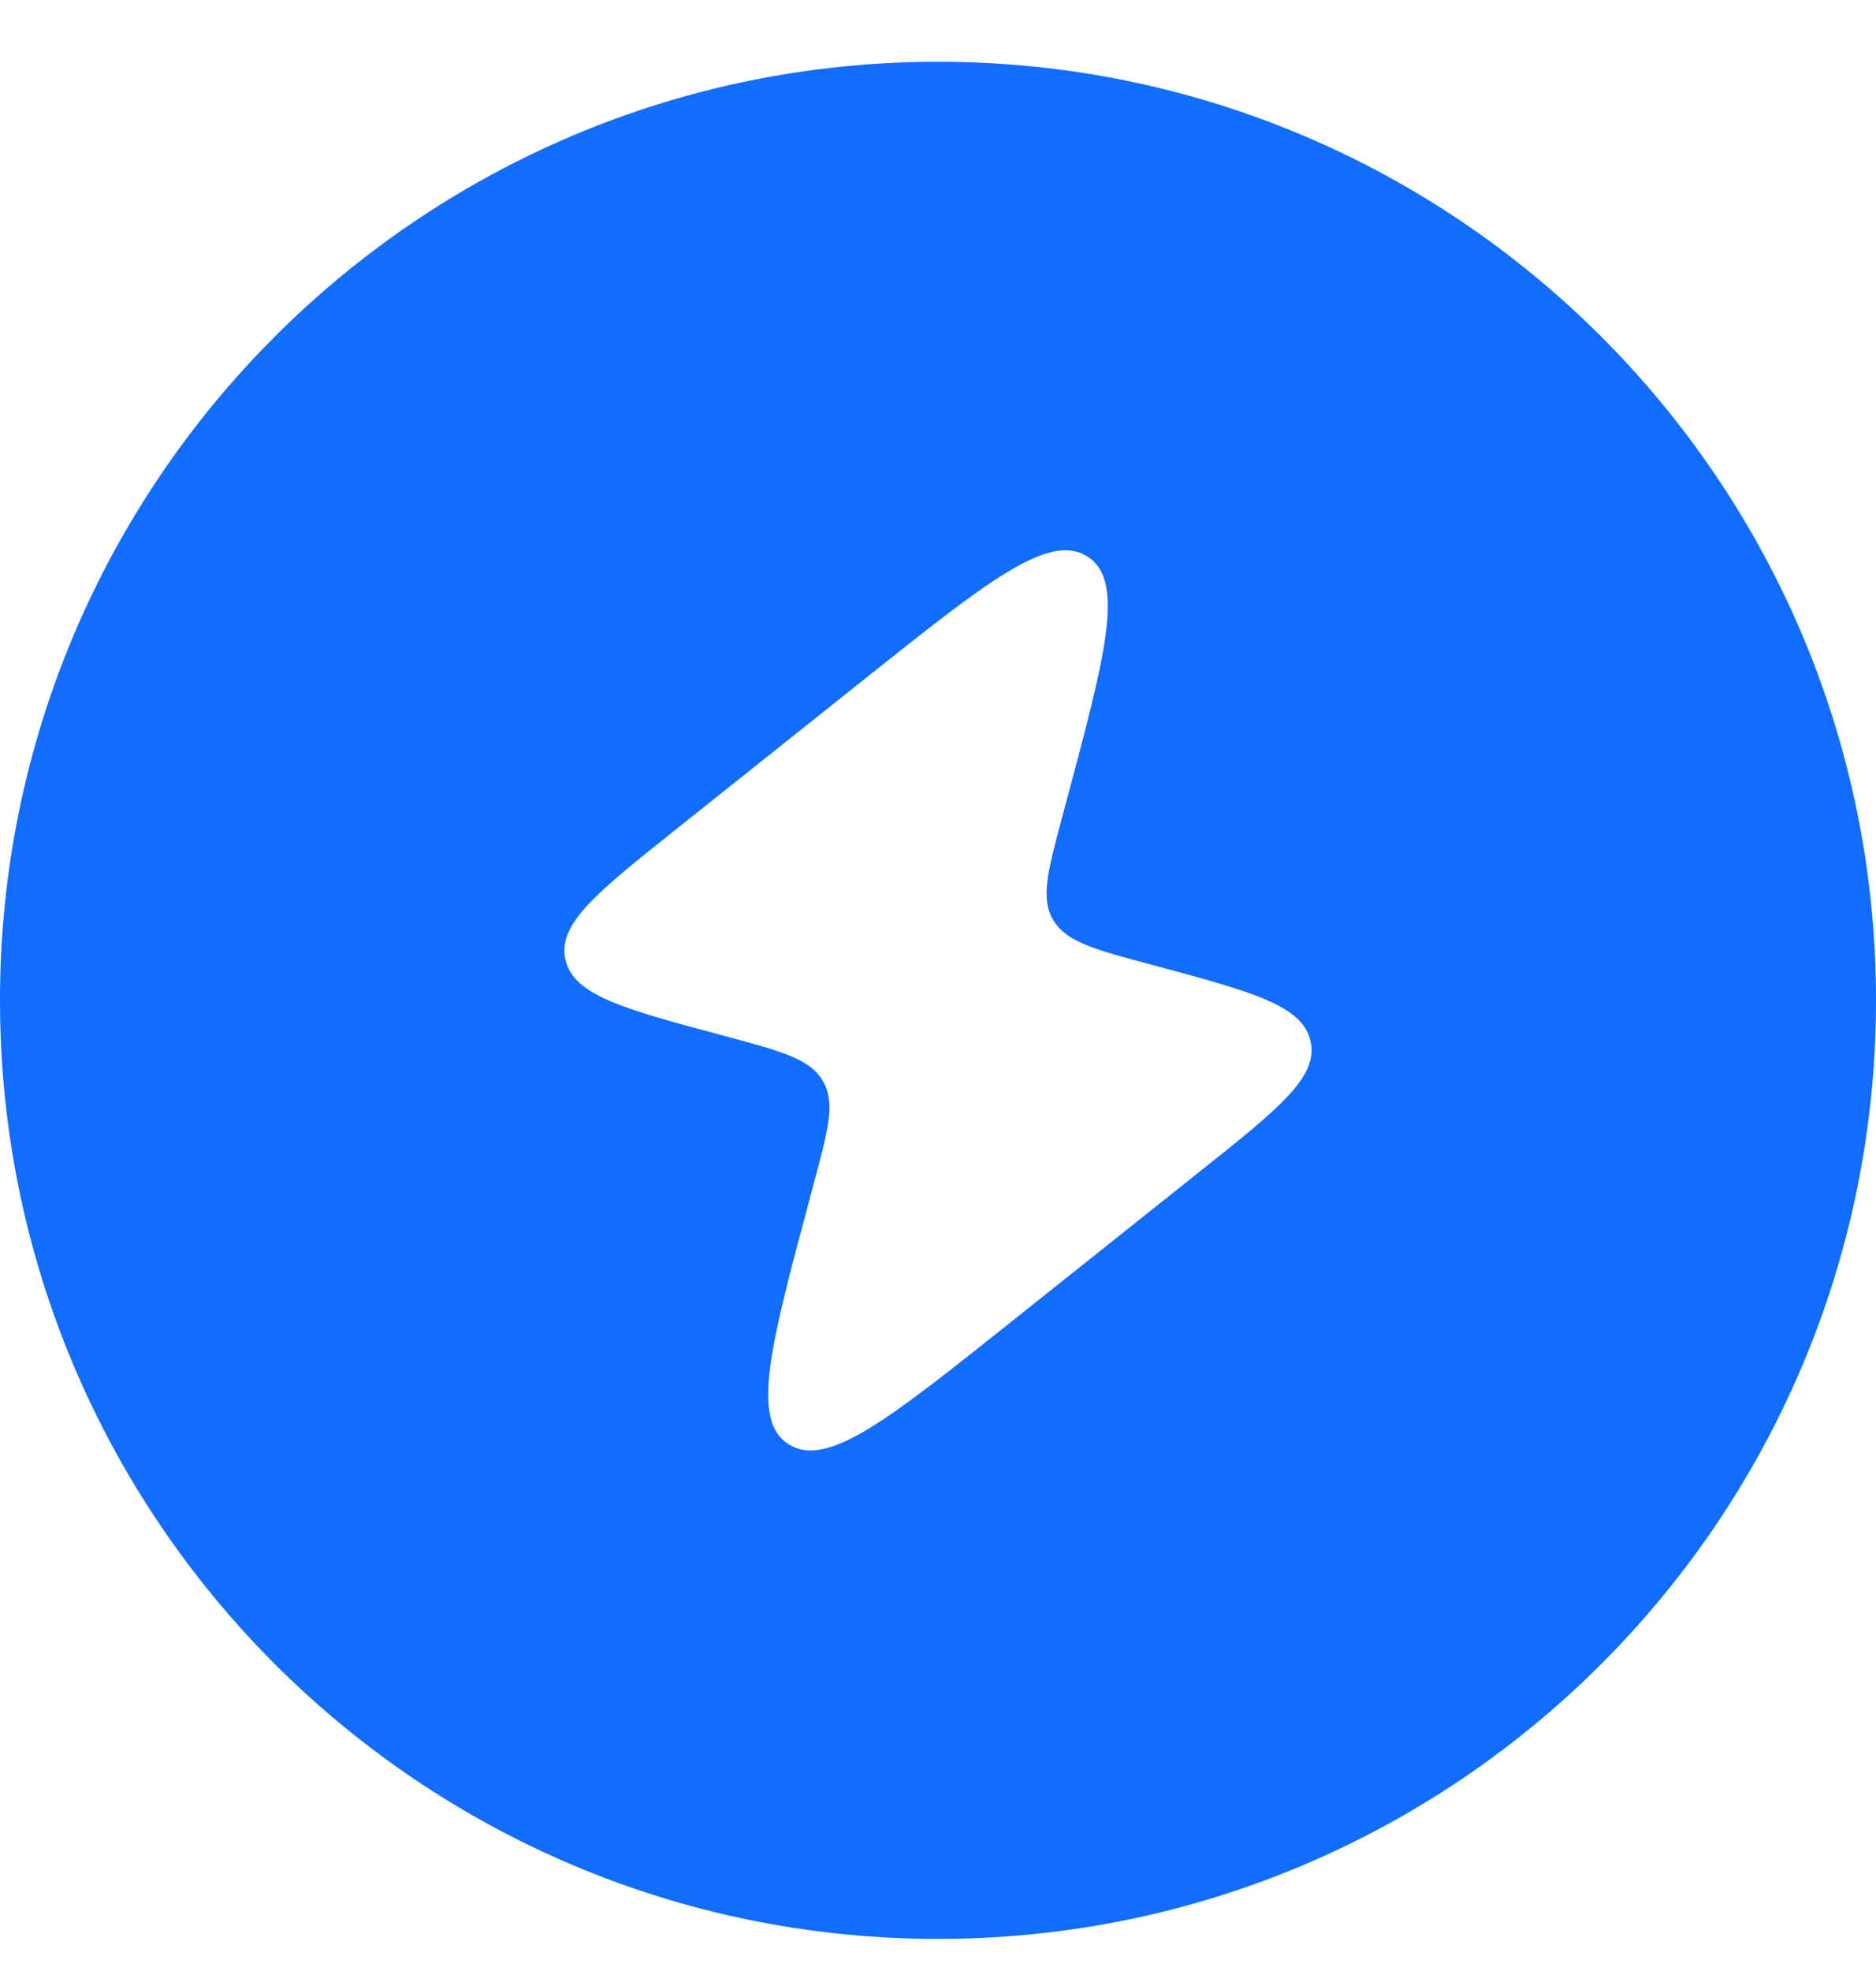 <svg width="20" height="21" viewBox="0 0 20 21" fill="none" xmlns="http://www.w3.org/2000/svg">
<path fill-rule="evenodd" clip-rule="evenodd" d="M10 0.658C4.477 0.658 0 5.135 0 10.658C0 16.181 4.477 20.658 10 20.658C15.523 20.658 20 16.181 20 10.658C20 5.135 15.523 0.658 10 0.658ZM9.227 7.227L7.212 8.832C6.367 9.505 5.944 9.842 6.027 10.218L6.031 10.236C6.125 10.61 6.661 10.753 7.733 11.04C8.328 11.2 8.626 11.28 8.766 11.506L8.773 11.518C8.907 11.746 8.831 12.032 8.677 12.604L8.637 12.754C8.212 14.34 8 15.133 8.409 15.389C8.818 15.646 9.47 15.127 10.772 14.09L12.787 12.485C13.633 11.812 14.055 11.475 13.973 11.099L13.969 11.081C13.874 10.707 13.339 10.564 12.267 10.276C11.672 10.117 11.374 10.037 11.234 9.811L11.227 9.8C11.092 9.571 11.169 9.285 11.322 8.713L11.362 8.563C11.787 6.977 12 6.184 11.591 5.928C11.181 5.671 10.53 6.19 9.227 7.227Z" fill="#116DFF"/>
</svg>
